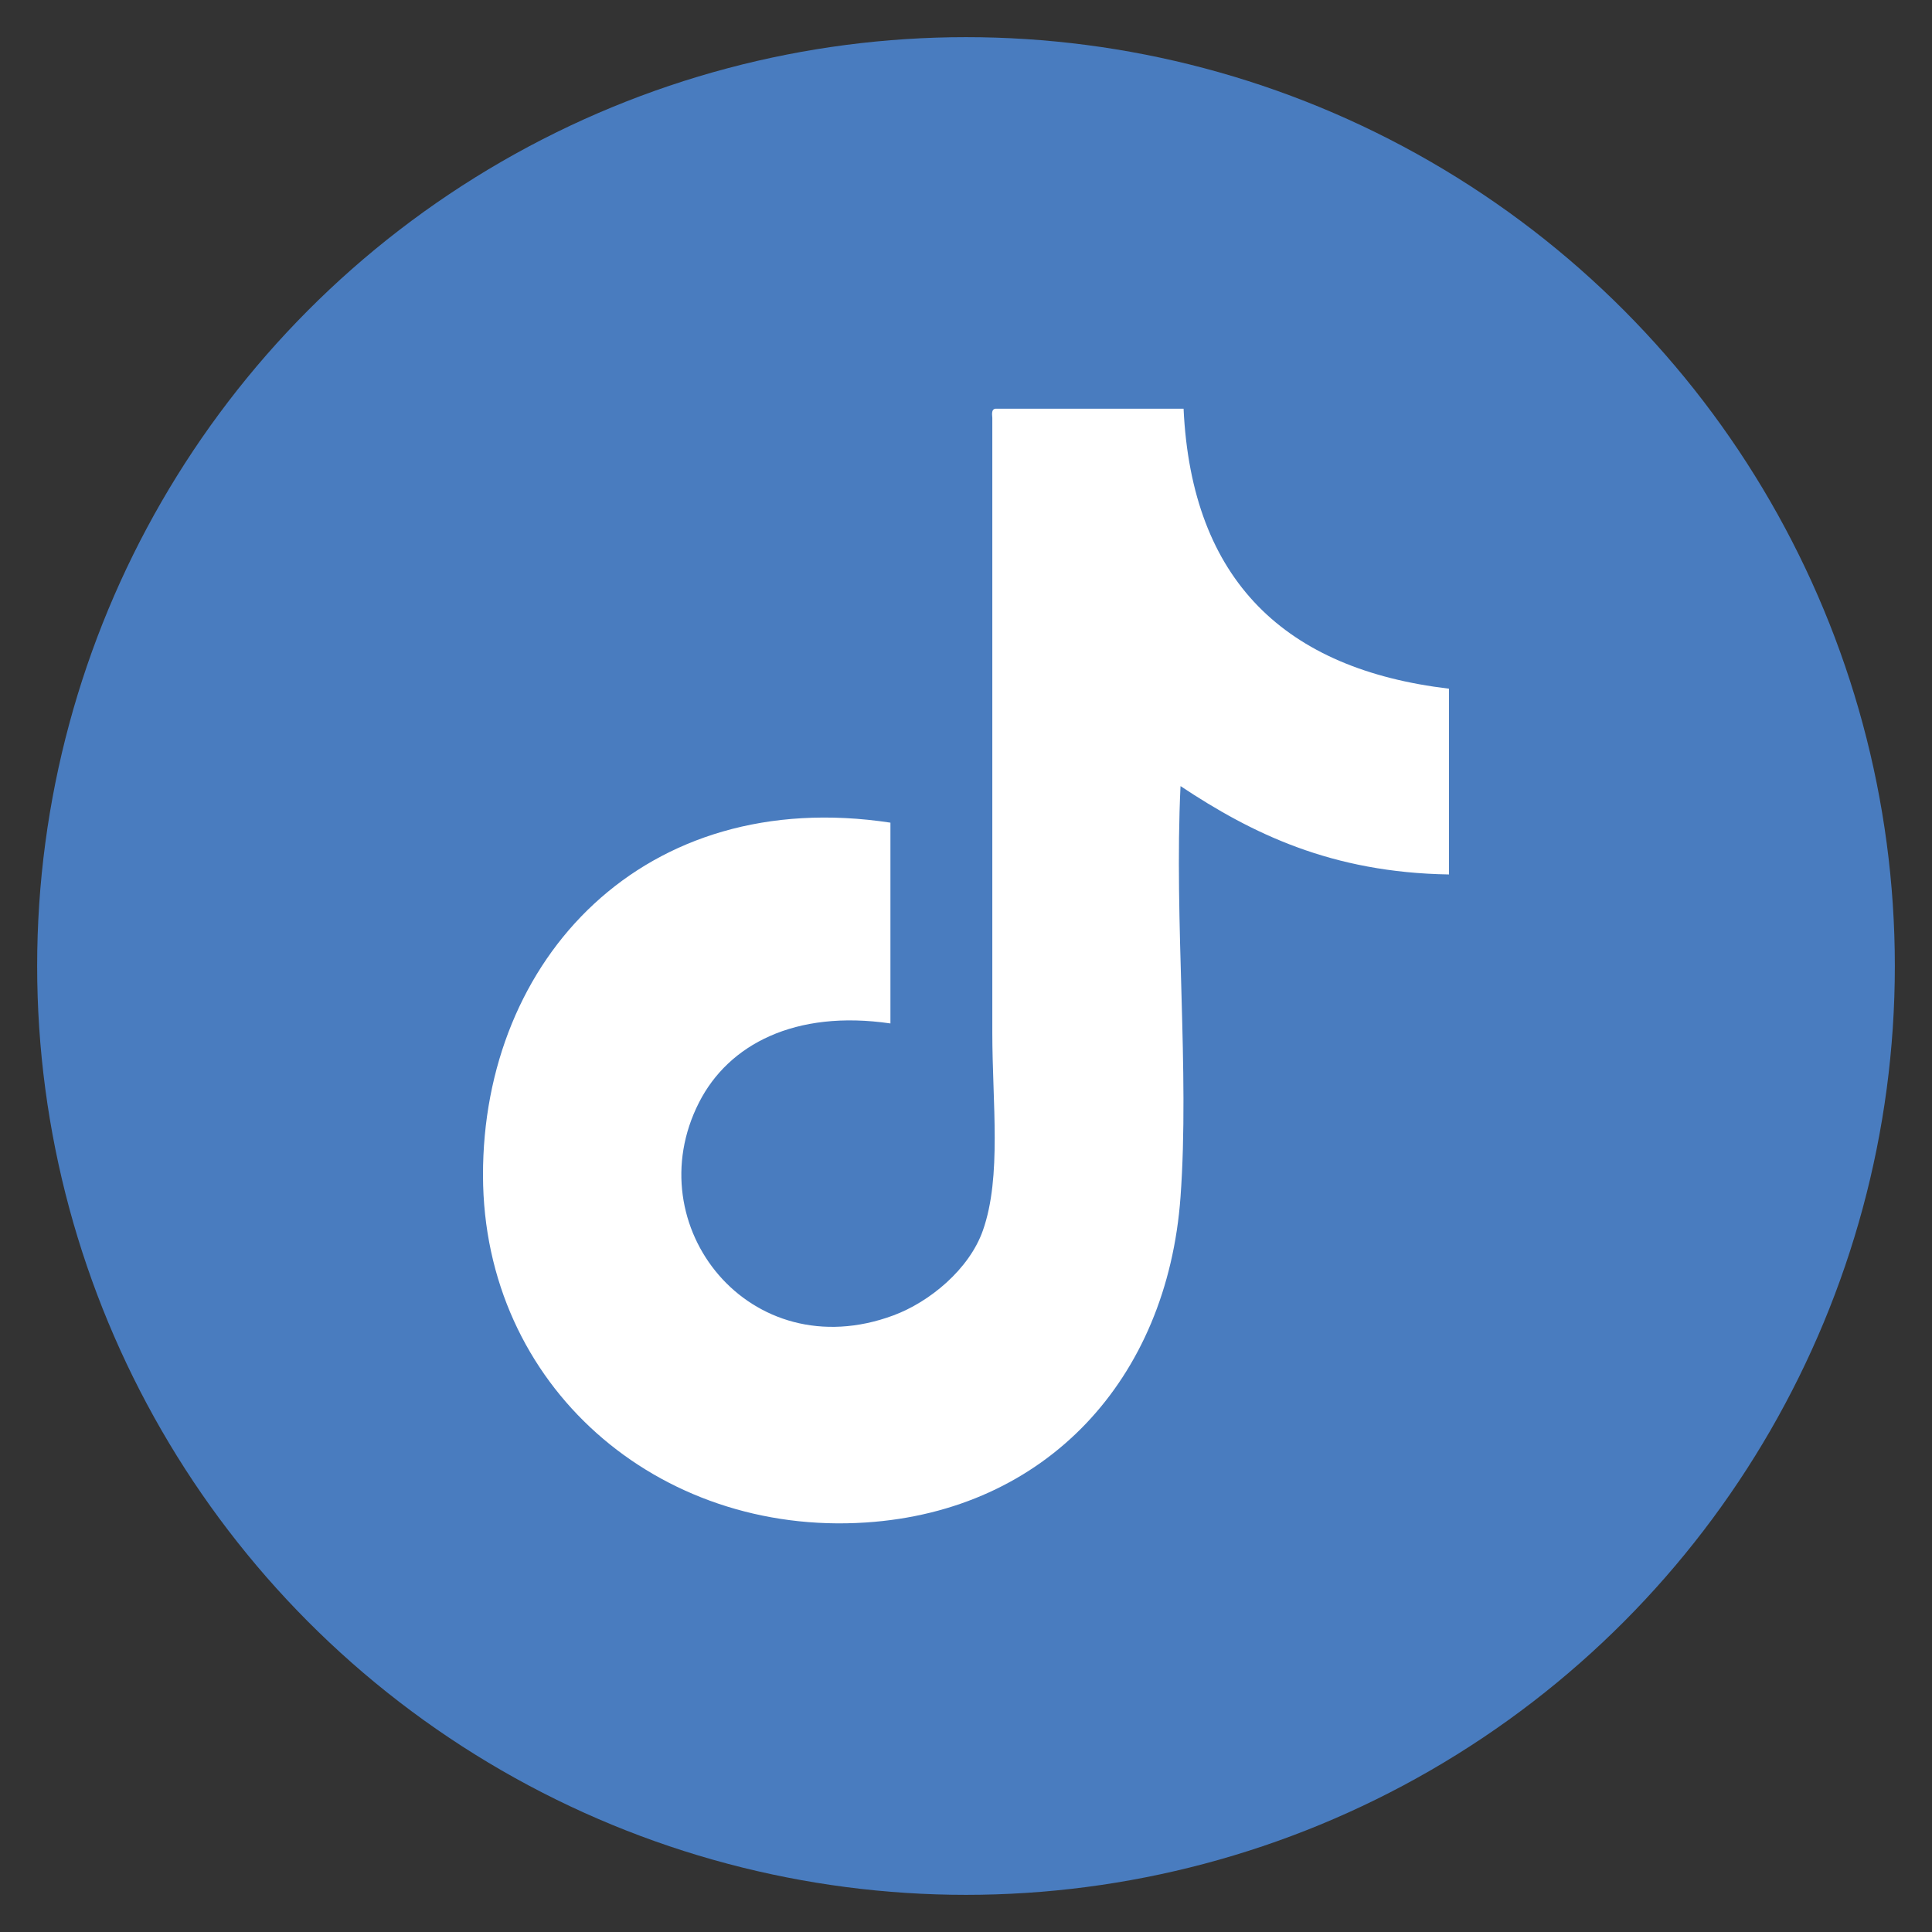 <?xml version="1.0" encoding="utf-8"?>
<!-- Generator: Adobe Illustrator 15.0.0, SVG Export Plug-In . SVG Version: 6.00 Build 0)  -->
<!DOCTYPE svg PUBLIC "-//W3C//DTD SVG 1.1//EN" "http://www.w3.org/Graphics/SVG/1.1/DTD/svg11.dtd">
<svg version="1.1" id="שכבה_1" xmlns="http://www.w3.org/2000/svg" xmlns:xlink="http://www.w3.org/1999/xlink" x="0px" y="0px"
	 width="26px" height="26px" viewBox="0 0 26 26" enable-background="new 0 0 26 26" xml:space="preserve">
<rect x="0" y="0" width="26" height="26" fill="#333333" stroke="none"/>
<g>
	<circle fill="#497CBF" cx="13" cy="13" r="12.5"/>
	<path fill-rule="evenodd" clip-rule="evenodd" fill="#FFFFFF" d="M13.395,5.5c0.843,0,1.689,0,2.533,0
		c0.109,2.321,1.373,3.507,3.572,3.768c0,0.833,0,1.666,0,2.5c-1.582-0.025-2.654-0.552-3.613-1.189
		c-0.088,1.828,0.123,3.834,0,5.528c-0.178,2.458-1.809,4.223-4.235,4.382C8.854,20.674,6.506,18.654,6.5,15.82
		c-0.006-2.916,2.166-5.253,5.483-4.749c0,0.9,0,1.8,0,2.702c-1.282-0.187-2.179,0.282-2.576,1.064
		c-0.844,1.658,0.684,3.582,2.616,2.865c0.484-0.179,1.021-0.619,1.205-1.145c0.254-0.724,0.126-1.713,0.126-2.663
		c0-2.77,0-5.553,0-8.271C13.349,5.565,13.344,5.508,13.395,5.5z"/>
</g>
</svg>
